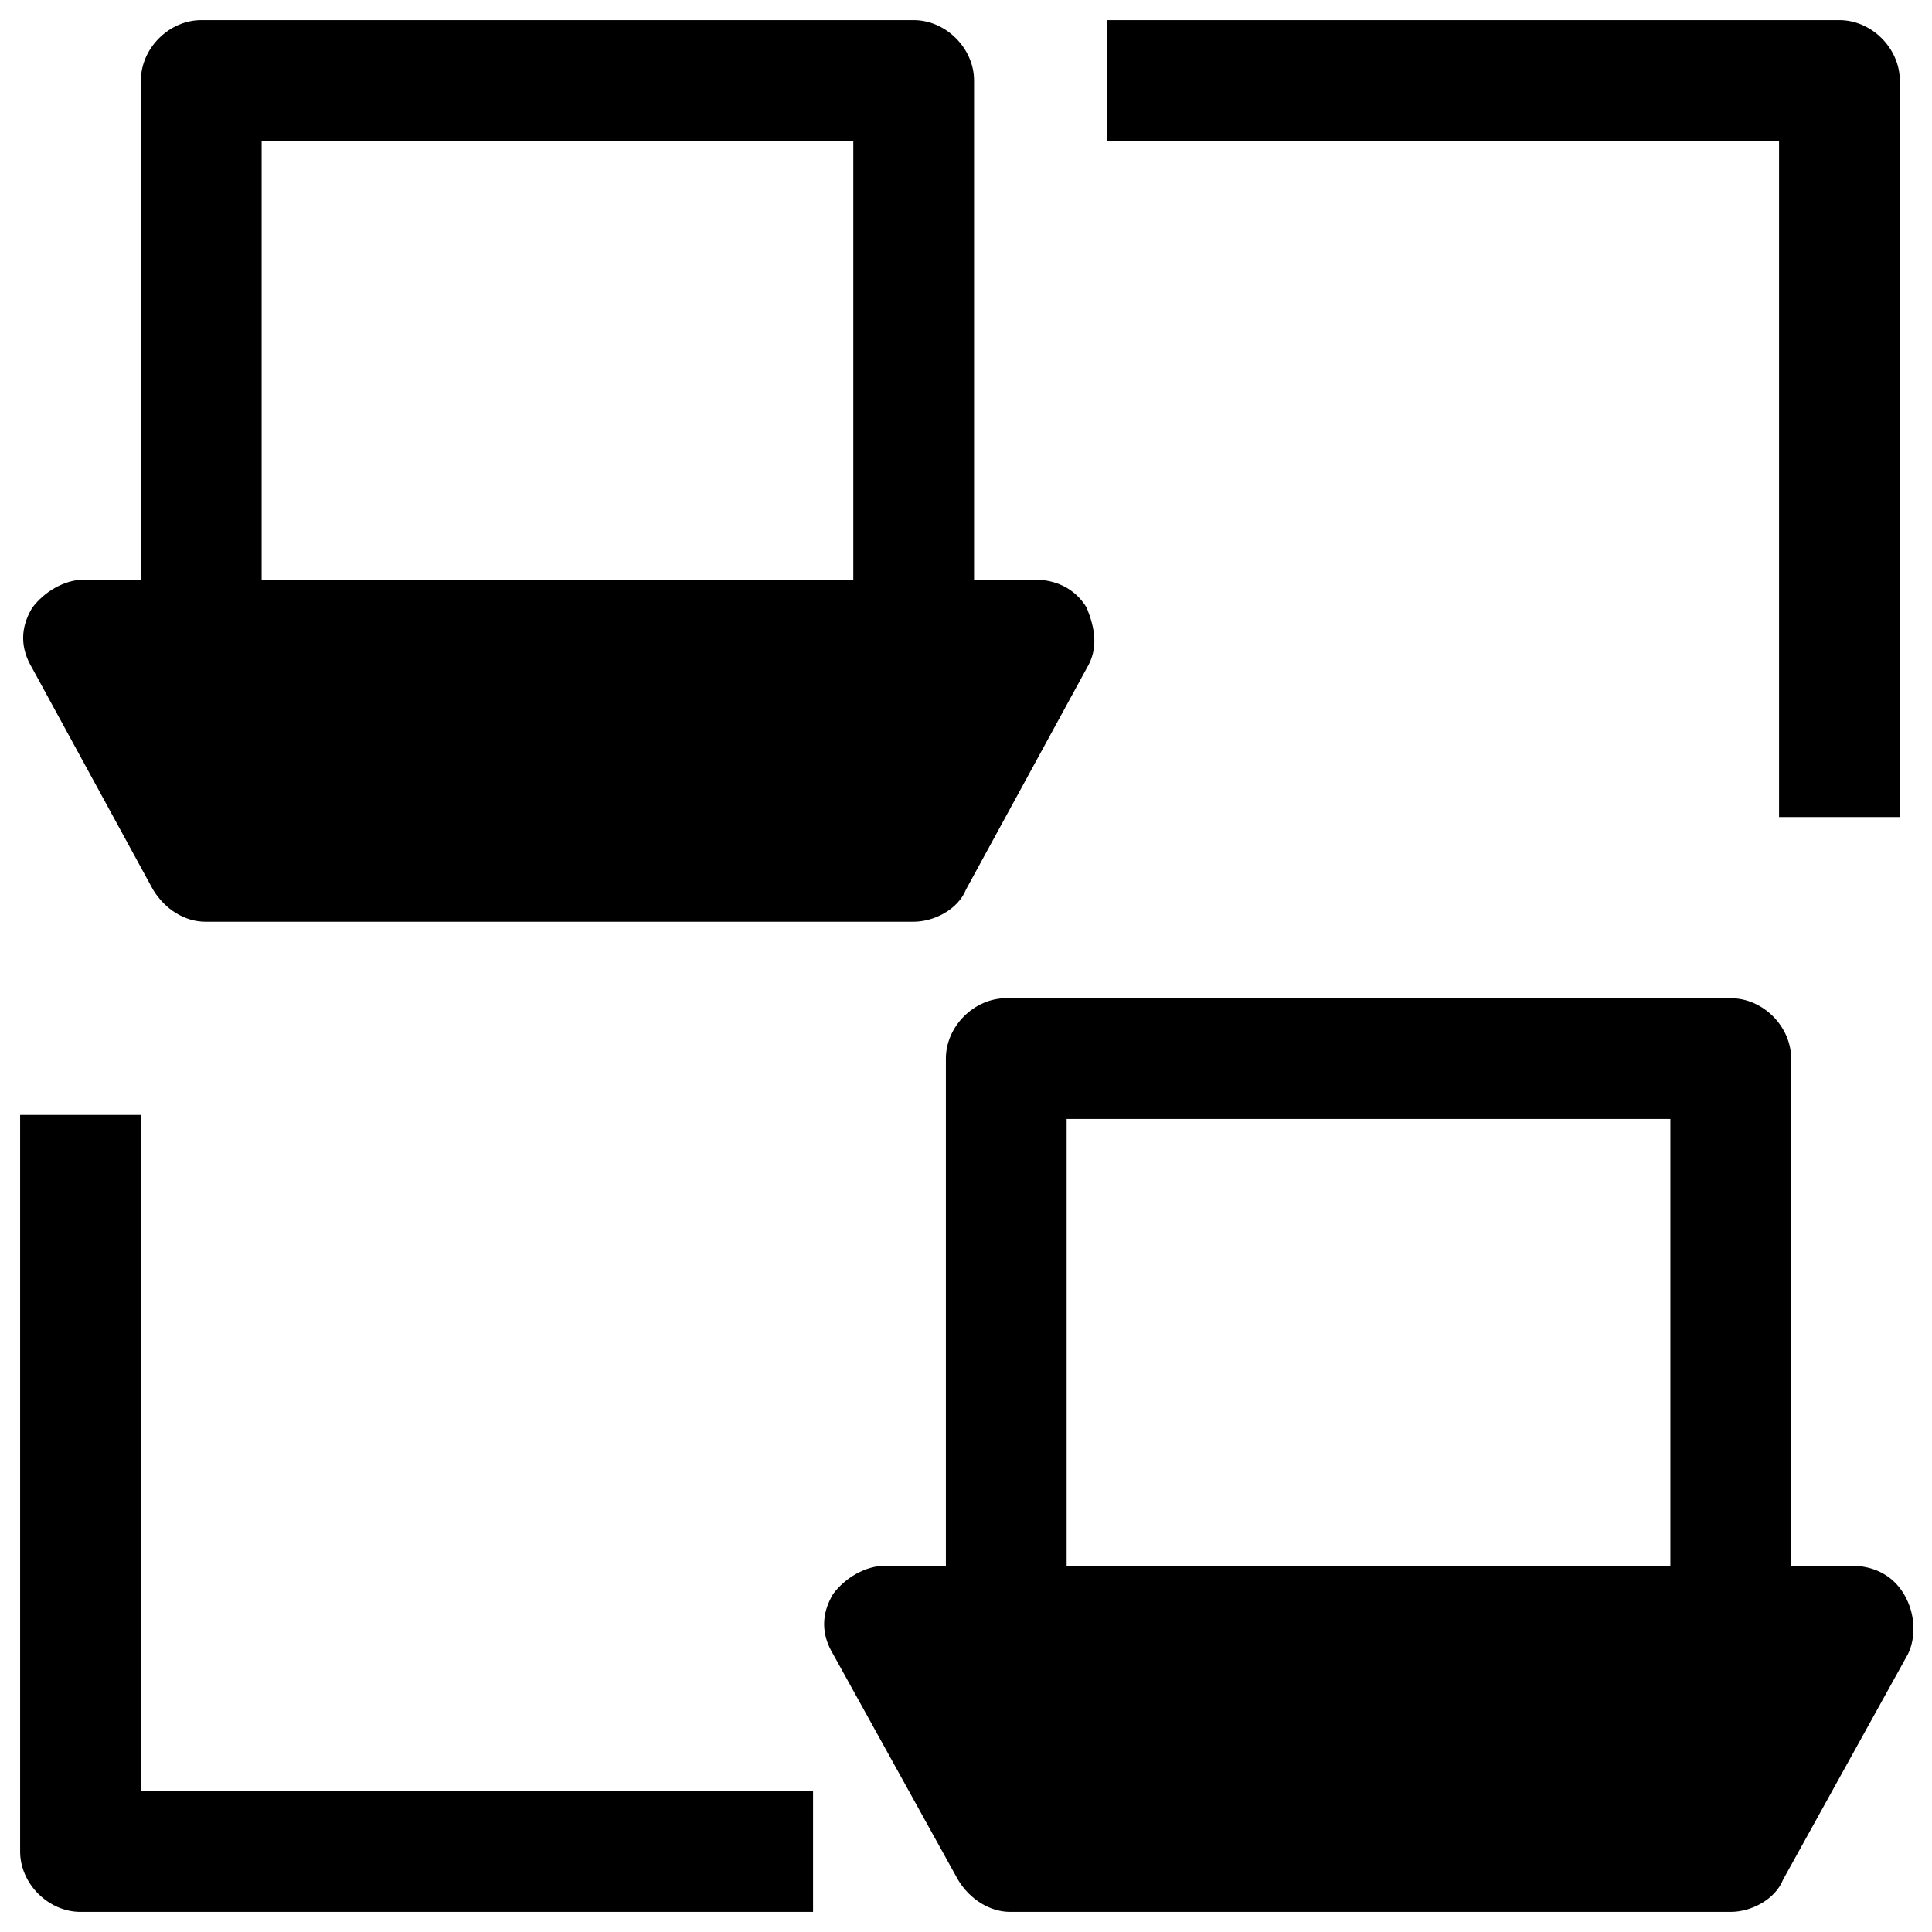 <svg id="Layer_1" enable-background="new 0 0 48 48" viewBox="0 0 48 48" xmlns="http://www.w3.org/2000/svg"><g><path d="m3.8 22.1c.3.5.8.8 1.3.8h17.6c.5 0 1.1-.3 1.3-.8l3-5.5c.3-.5.2-1 0-1.5-.3-.5-.8-.7-1.3-.7h-1.5v-12.4c0-.8-.7-1.5-1.5-1.5h-17.7c-.8 0-1.5.7-1.5 1.5v12.4h-1.4c-.5 0-1 .3-1.3.7-.3.5-.3 1 0 1.5zm2.7-18.6h14.7v10.9h-14.7z"/><path d="m47.3 39.6c-.3-.5-.8-.7-1.3-.7h-1.5v-12.6c0-.8-.7-1.5-1.5-1.5h-18c-.8 0-1.5.7-1.5 1.5v12.6h-1.5c-.5 0-1 .3-1.3.7-.3.5-.3 1 0 1.5l3.1 5.6c.3.5.8.8 1.3.8h17.9c.5 0 1.1-.3 1.3-.8l3.1-5.6c.2-.4.2-1-.1-1.5zm-20.8-11.8h15v11.1h-15z"/><path d="m44.2 20.3h3v-18.3c0-.8-.7-1.5-1.5-1.5h-18.2v3h16.7z"/><path d="m3.5 27.7h-3v18.3c0 .8.7 1.5 1.5 1.5h18.2v-3h-16.7z"/></g></svg>